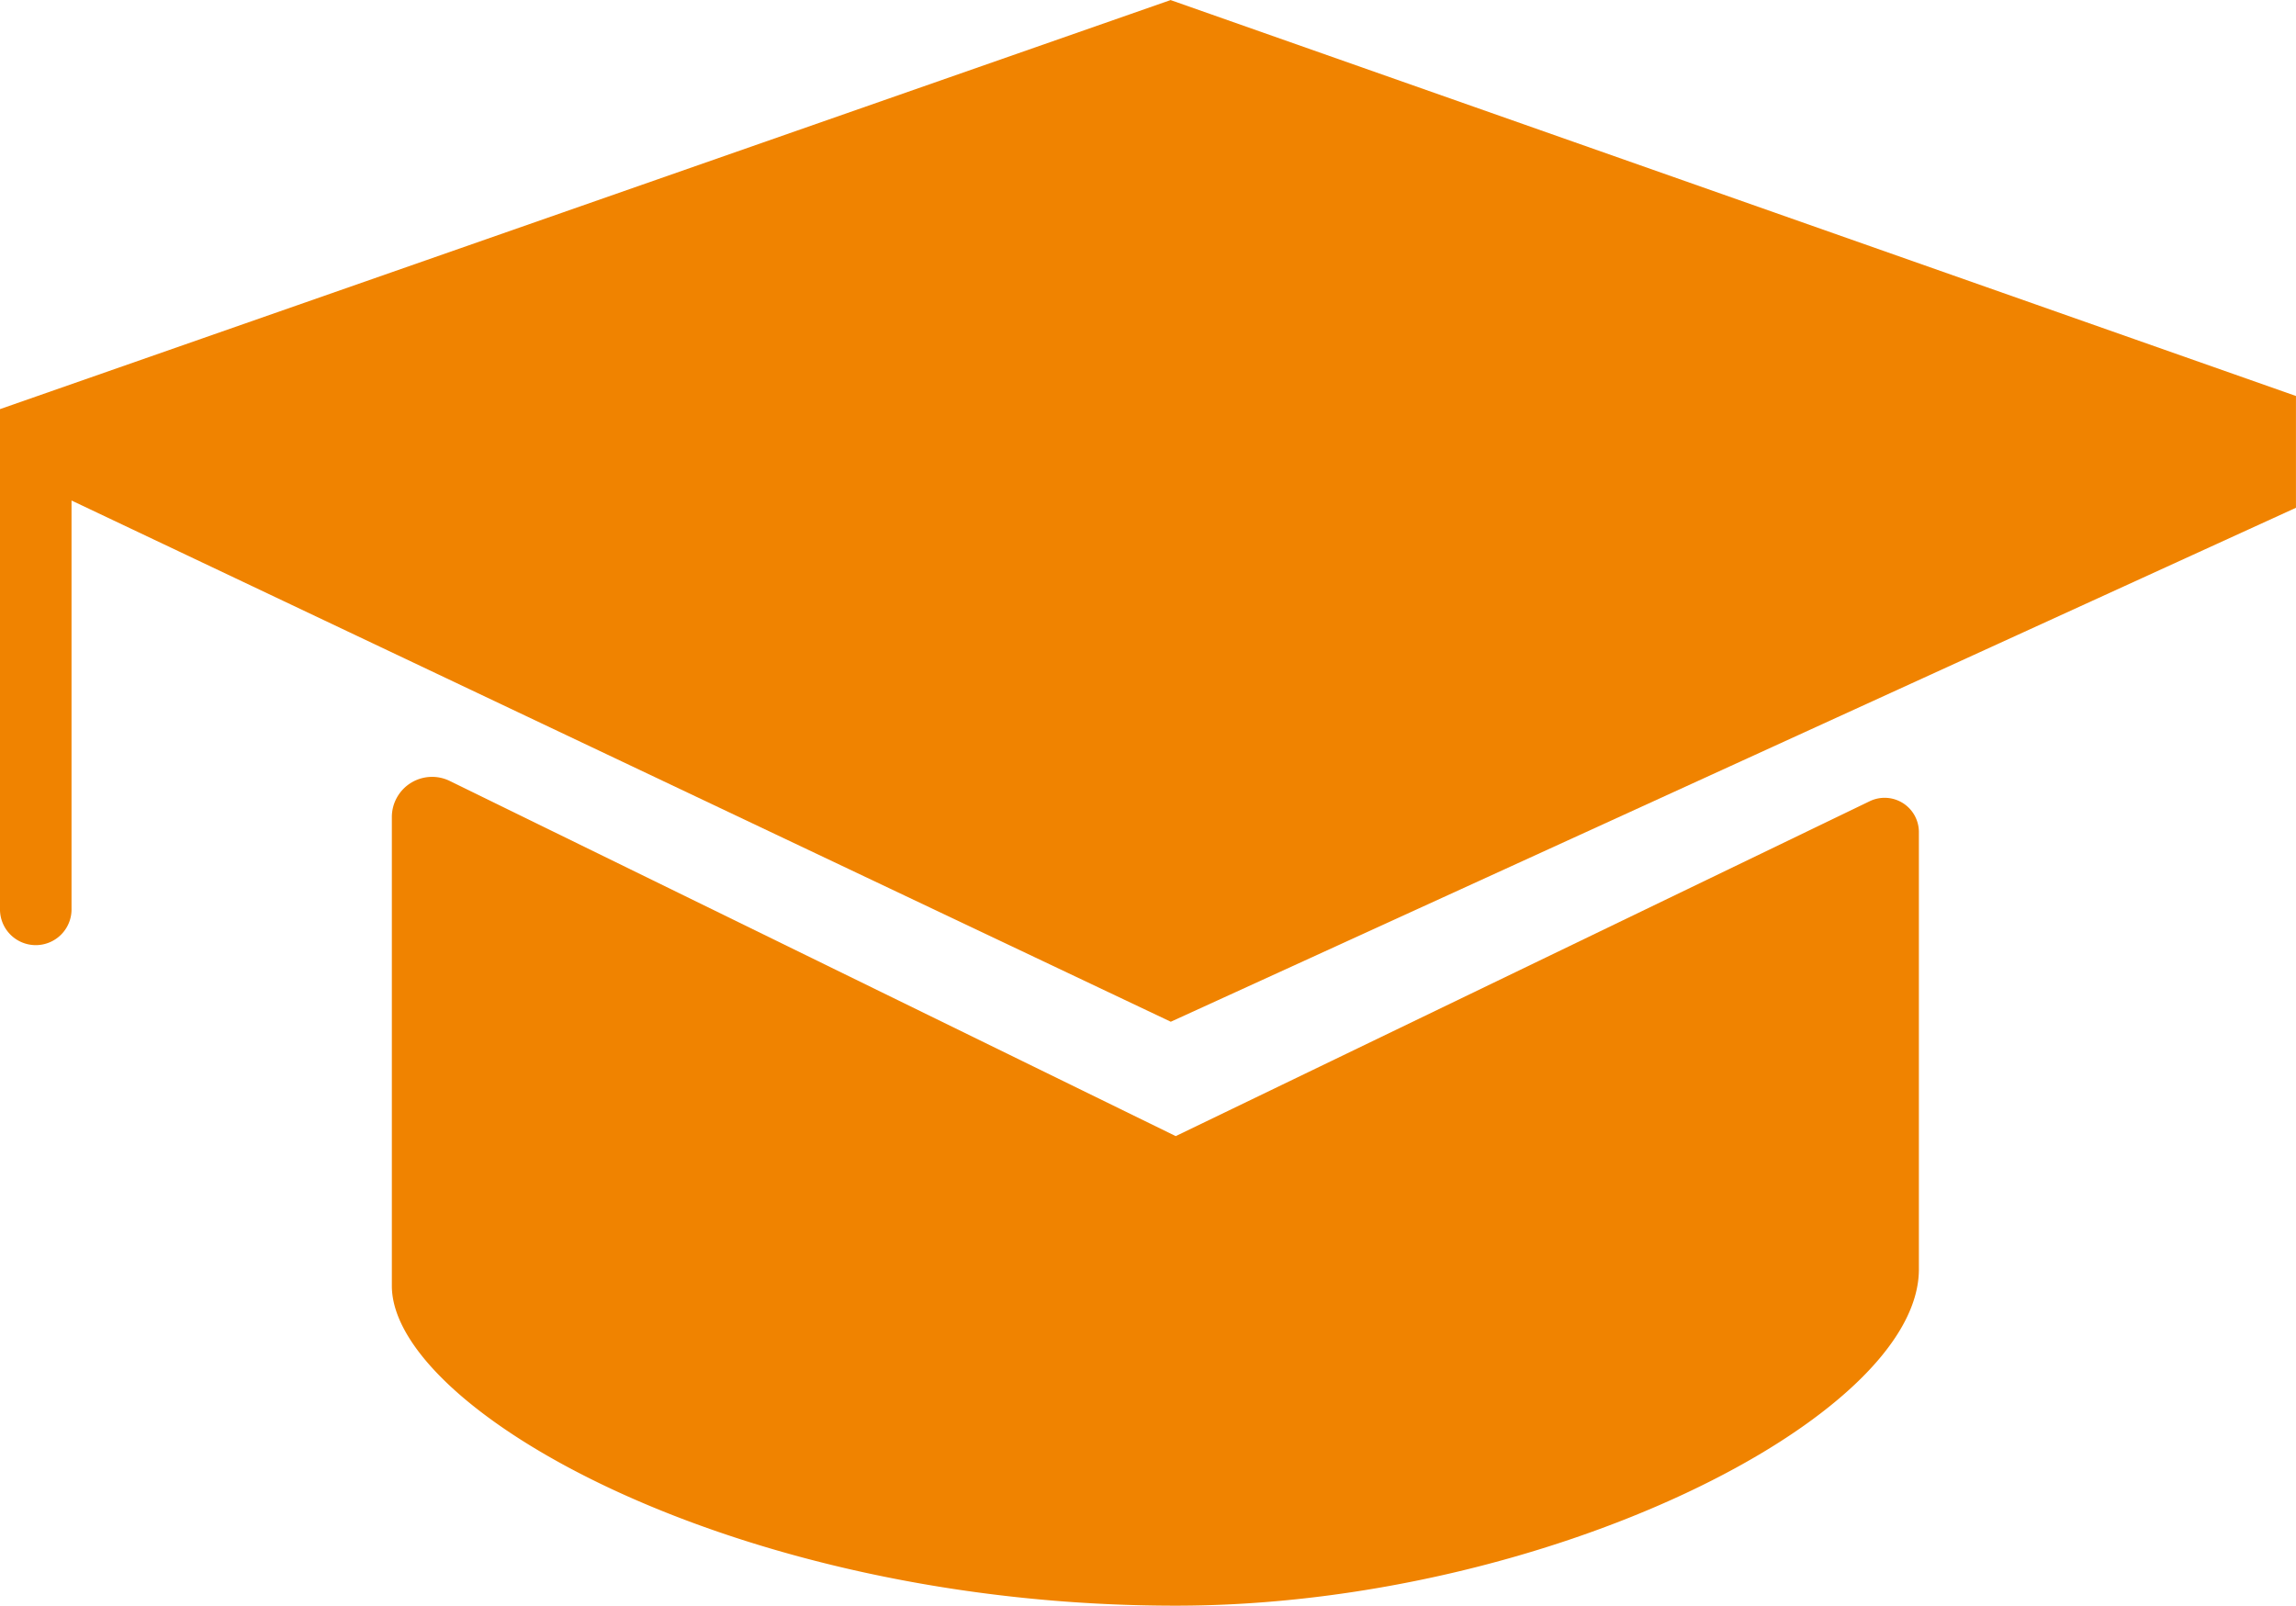 <svg xmlns="http://www.w3.org/2000/svg" width="66.996" height="46.861" viewBox="0 0 66.996 46.861">
  <g id="go-ahead_icons_Bildung" transform="translate(-46.51 -71.66)">
    <path id="Path_123" data-name="Path 123" d="M80.673,71.66,46.51,83.6V98.167a1.044,1.044,0,1,0,2.087,0v-11.9l32.076,15.212,32.832-15V83.217L80.673,71.664Z" fill="#F08300"/>
    <path id="Path_124" data-name="Path 124" d="M96.443,135.8,75.26,125.435a1.174,1.174,0,0,0-1.69,1.056V140.17c0,3.613,10.006,9.334,22.873,9.334,10.762,0,21.685-5.476,21.685-9.816V126.923a1,1,0,0,0-1.428-.9L96.443,135.8Z" transform="translate(-15.626 -30.983)" fill="#F08300"/>
  </g>
</svg>
